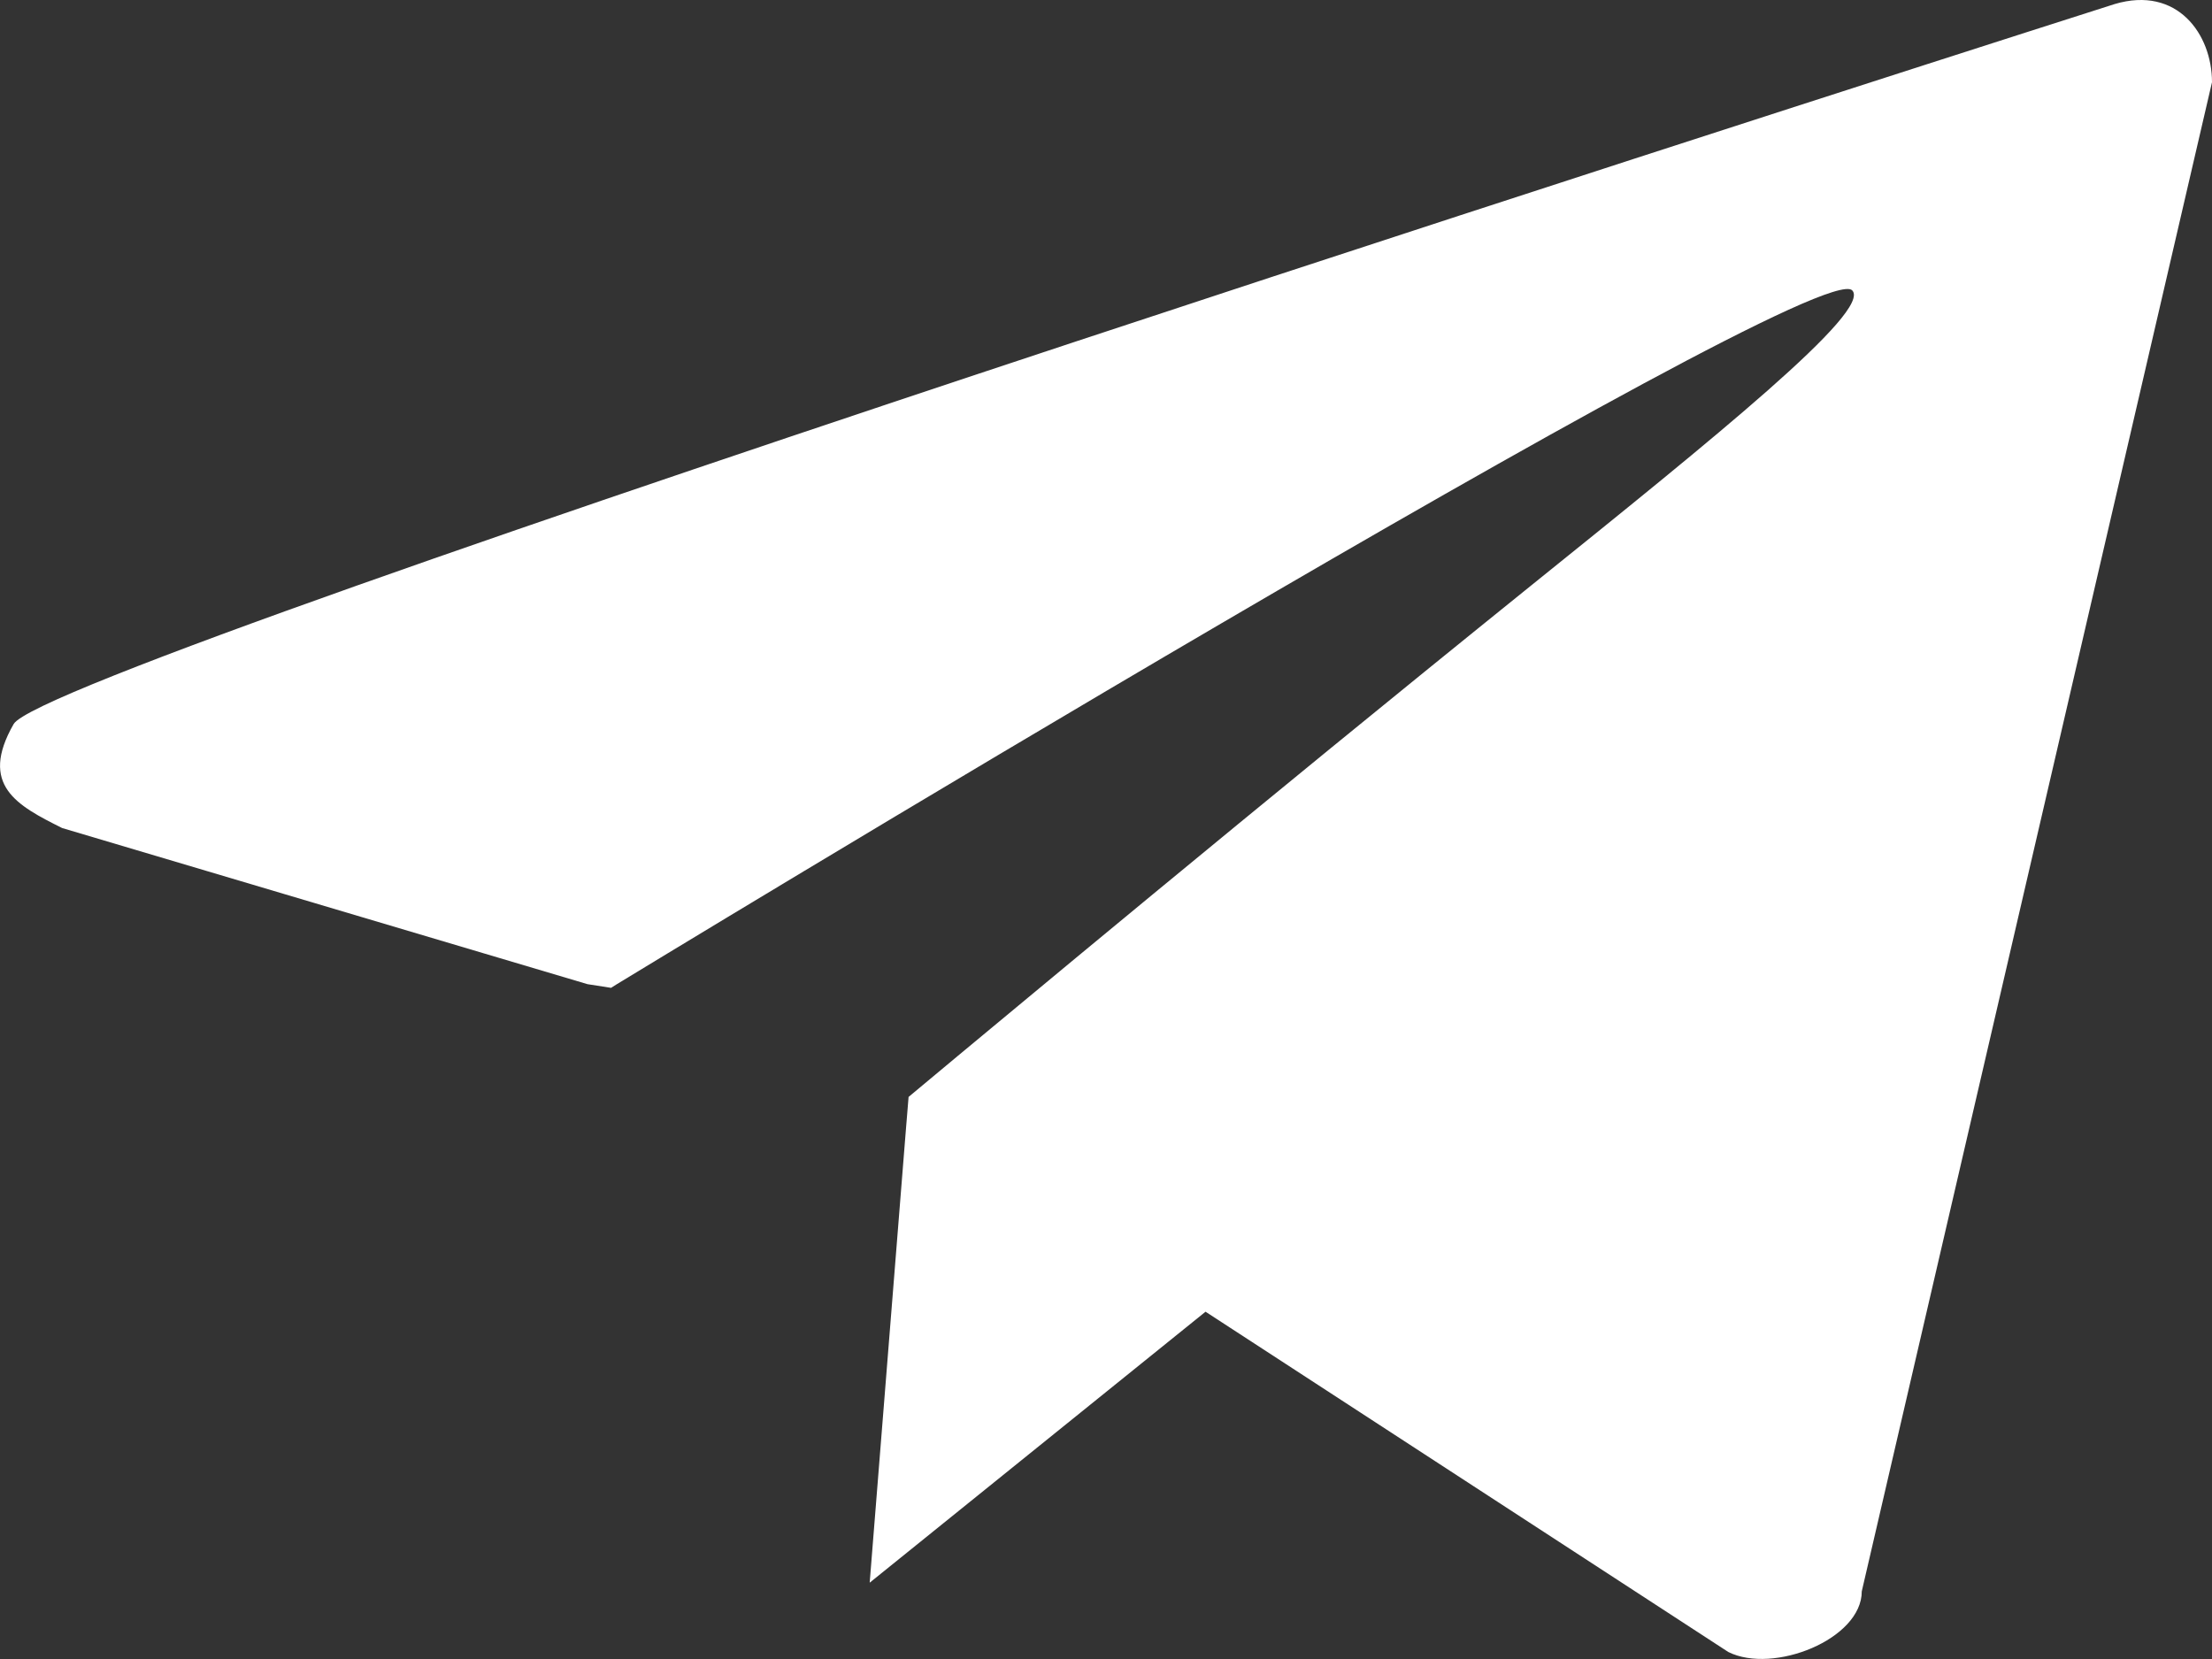 <svg width="12" height="9" viewBox="0 0 12 9" fill="none" xmlns="http://www.w3.org/2000/svg">
<rect x="0" y="0" width="12" height="9" fill="#333333" stroke="none"/>
<path d="M11.472 0.022C11.812 -0.079 12 0.186 12 0.446L10.1 8.633C10.1 8.893 9.62 9.084 9.376 8.962L6.54 7.116L4.718 8.586L4.916 6.109L4.92 6.061L4.929 5.951L4.93 5.95C4.978 5.91 6.365 4.751 7.726 3.646C7.92 3.488 8.114 3.332 8.303 3.179C9.305 2.372 10.157 1.686 10.048 1.575C9.852 1.377 3.345 5.34 3.345 5.34L3.315 5.359L3.187 5.339L0.337 4.492C0.093 4.37 -0.116 4.26 0.074 3.928C0.263 3.595 11.472 0.022 11.472 0.022Z" fill="white"/>
</svg>
